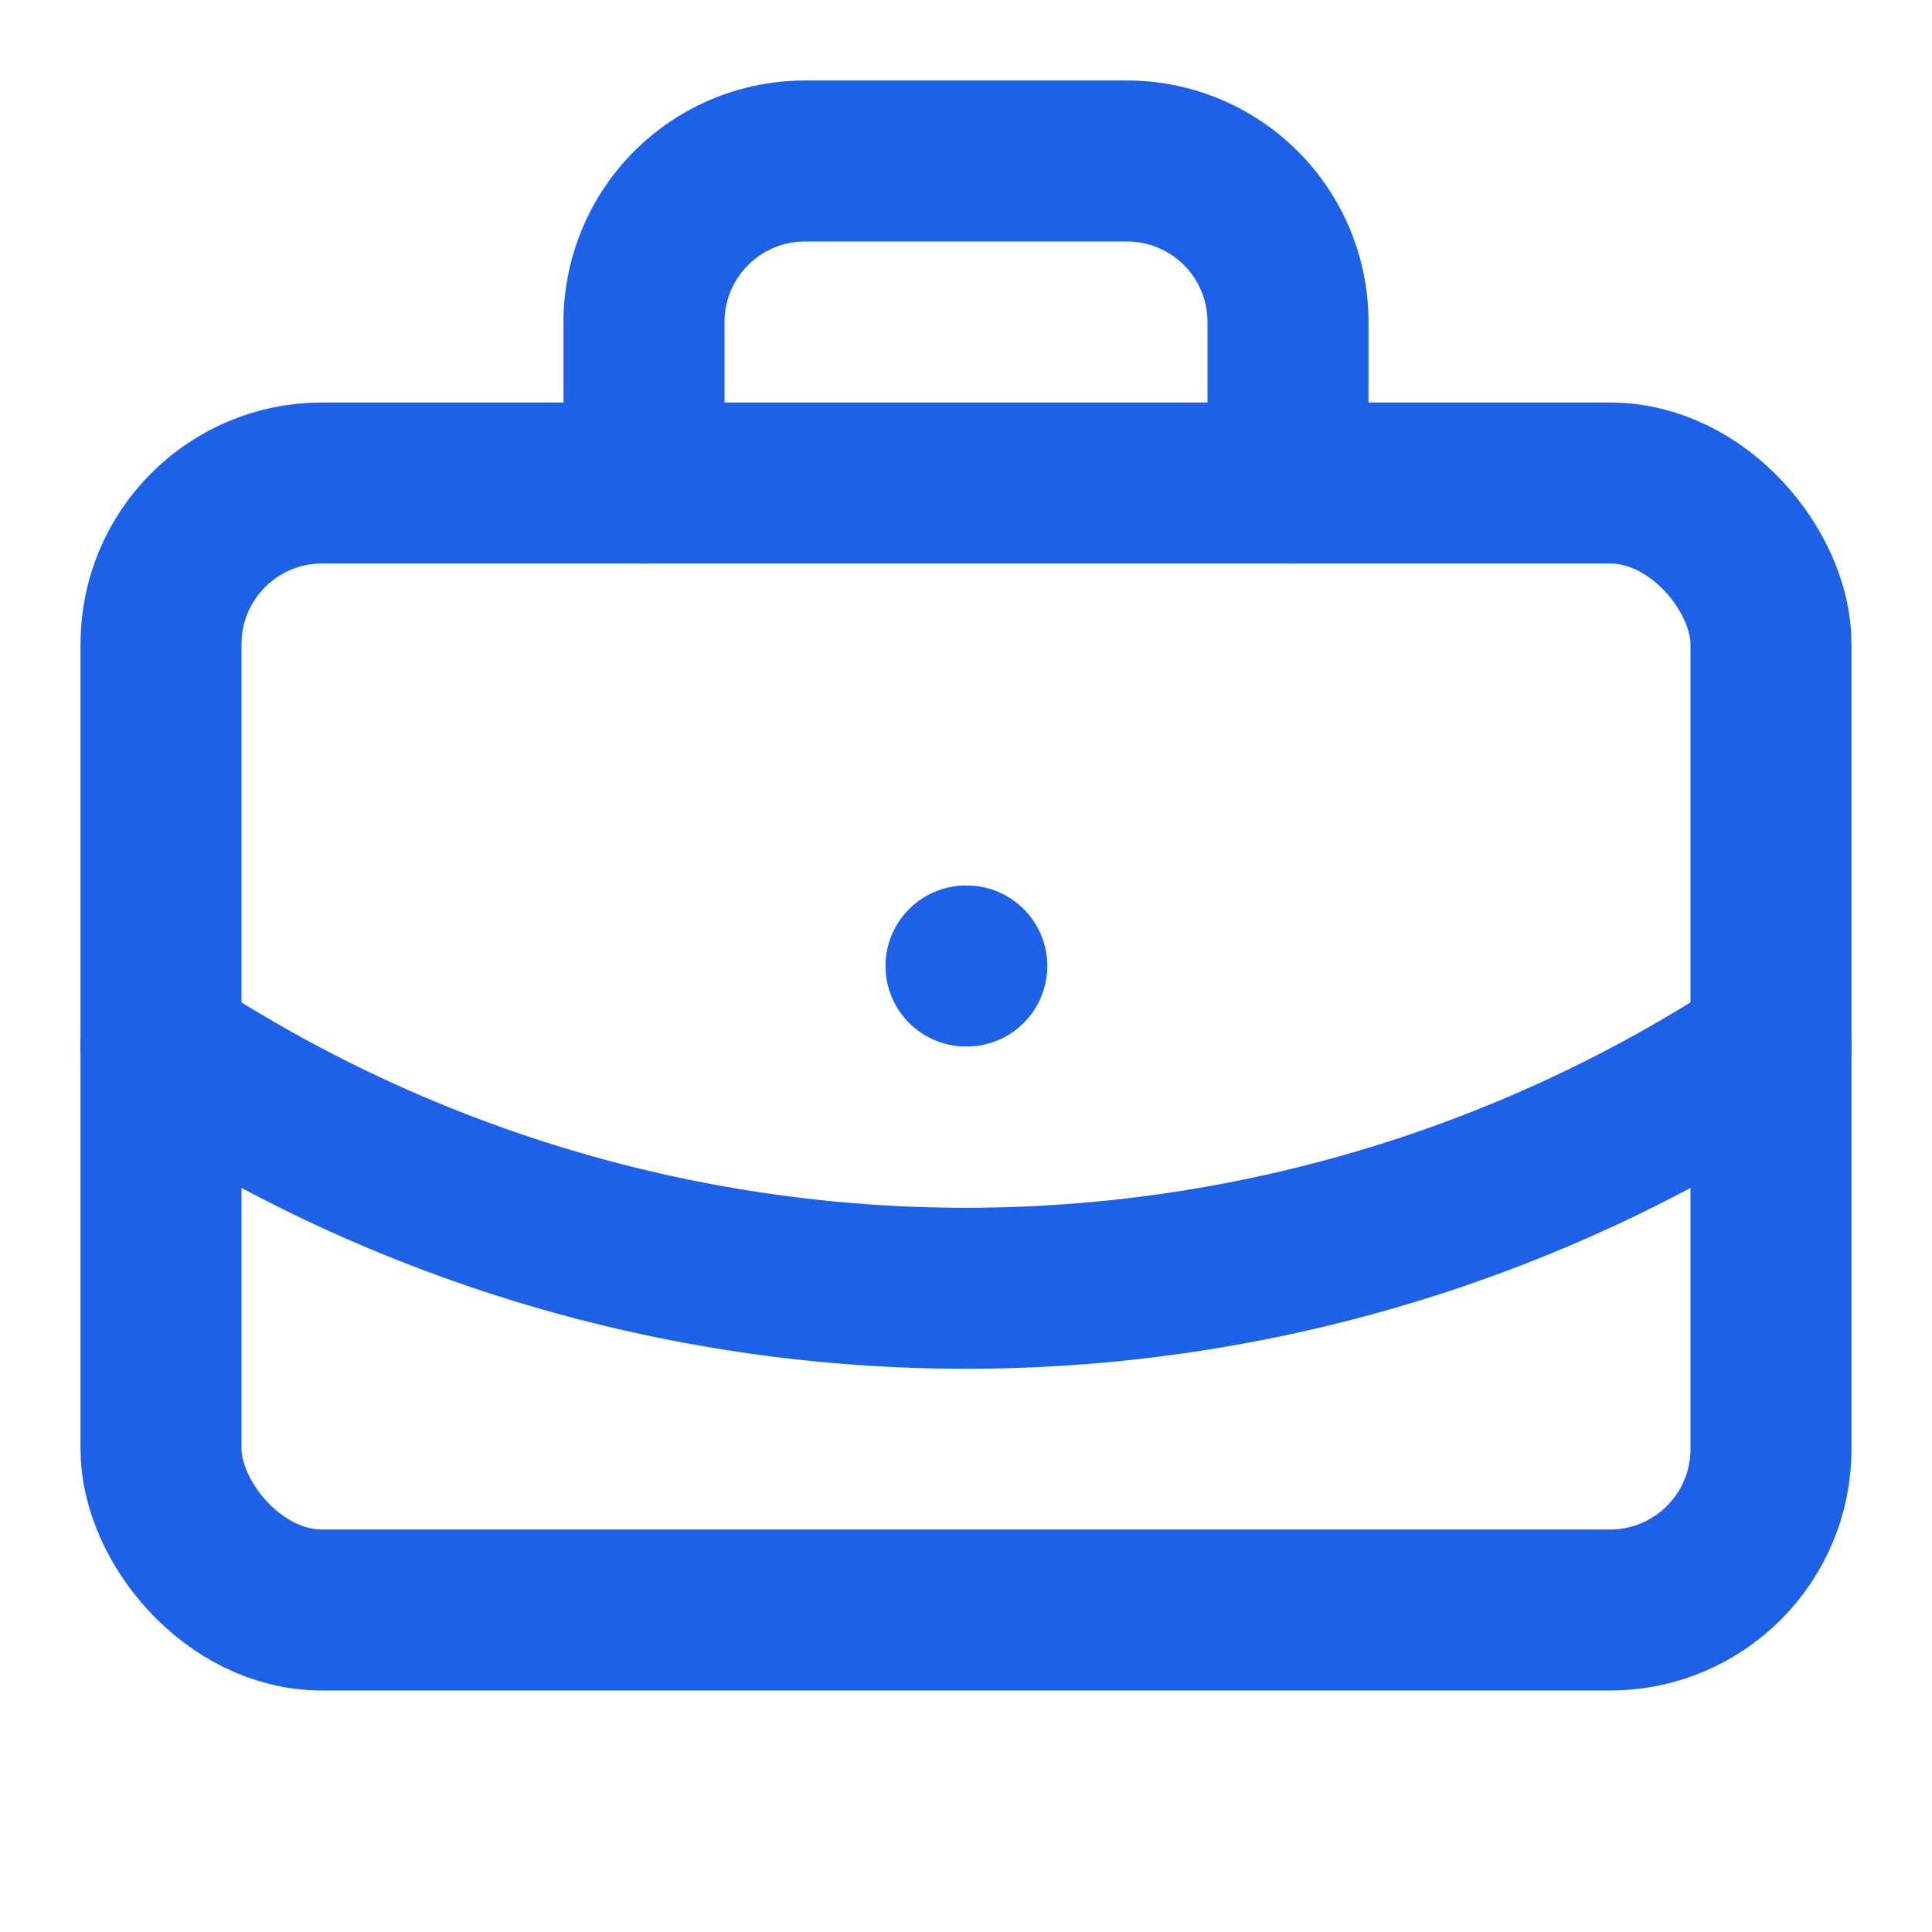 <svg xmlns="http://www.w3.org/2000/svg" width="24" height="24" viewBox="0 0 24 24" fill="none" stroke="#1c61e7" stroke-width="2" stroke-linecap="round" stroke-linejoin="round" class="lucide lucide-briefcase-business"><path d="M12 12h.01"></path><path d="M16 6V4a2 2 0 0 0-2-2h-4a2 2 0 0 0-2 2v2"></path><path d="M22 13a18.15 18.15 0 0 1-20 0"></path><rect width="20" height="14" x="2" y="6" rx="2"></rect></svg>